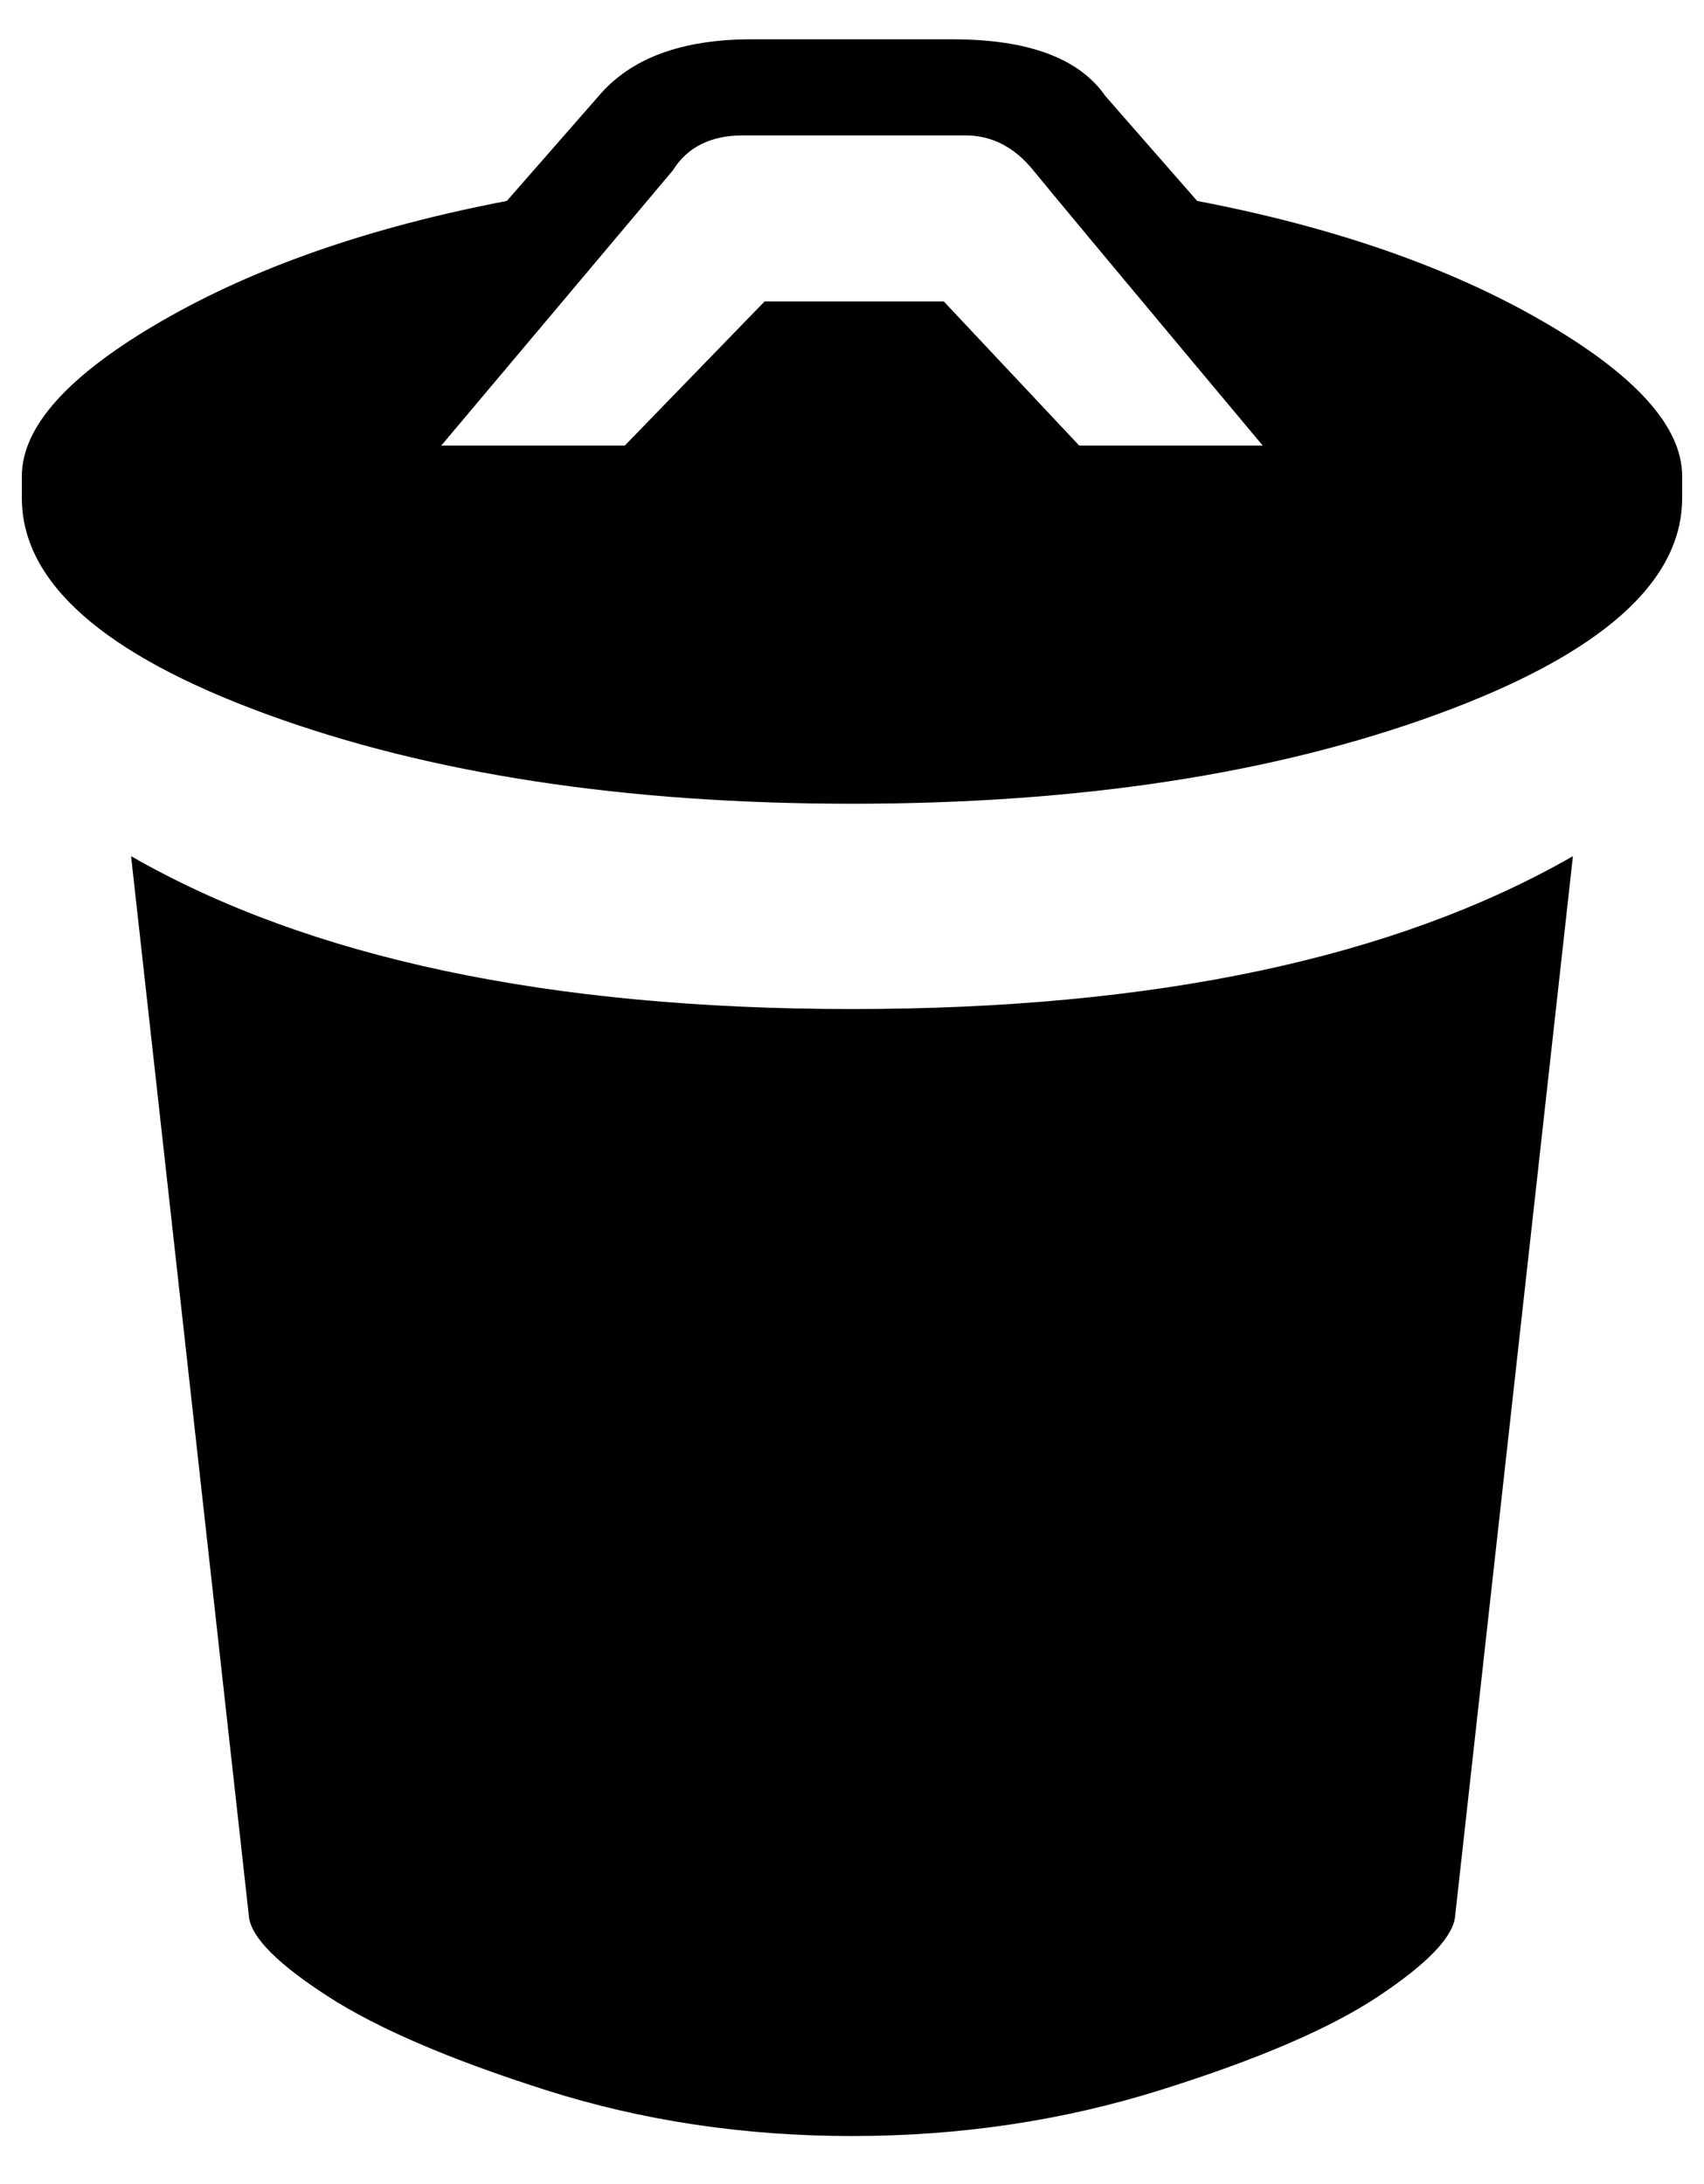 <?xml version="1.0" standalone="no"?>
<!DOCTYPE svg PUBLIC "-//W3C//DTD SVG 1.1//EN" "http://www.w3.org/Graphics/SVG/1.1/DTD/svg11.dtd" >
<svg xmlns="http://www.w3.org/2000/svg" xmlns:xlink="http://www.w3.org/1999/xlink" version="1.1" viewBox="-10 0 780 1000">
   <path fill="currentColor"
d="M50 392q122 70 330 70t330 -70l-54 486q-2 14 -35 36t-100 43t-141 21t-140 -21t-100 -43t-36 -36zM538 92q94 18 158 55t64 71v10q0 58 -112 99t-268 41t-268 -41t-112 -99v-10q0 -34 64 -71t158 -55l42 -48q22 -26 70 -26h92q52 0 70 26zM484 204h84
q-92 -110 -105 -126t-31 -16h-102q-22 0 -32 16l-106 126h84l64 -66h82z" />
</svg>
